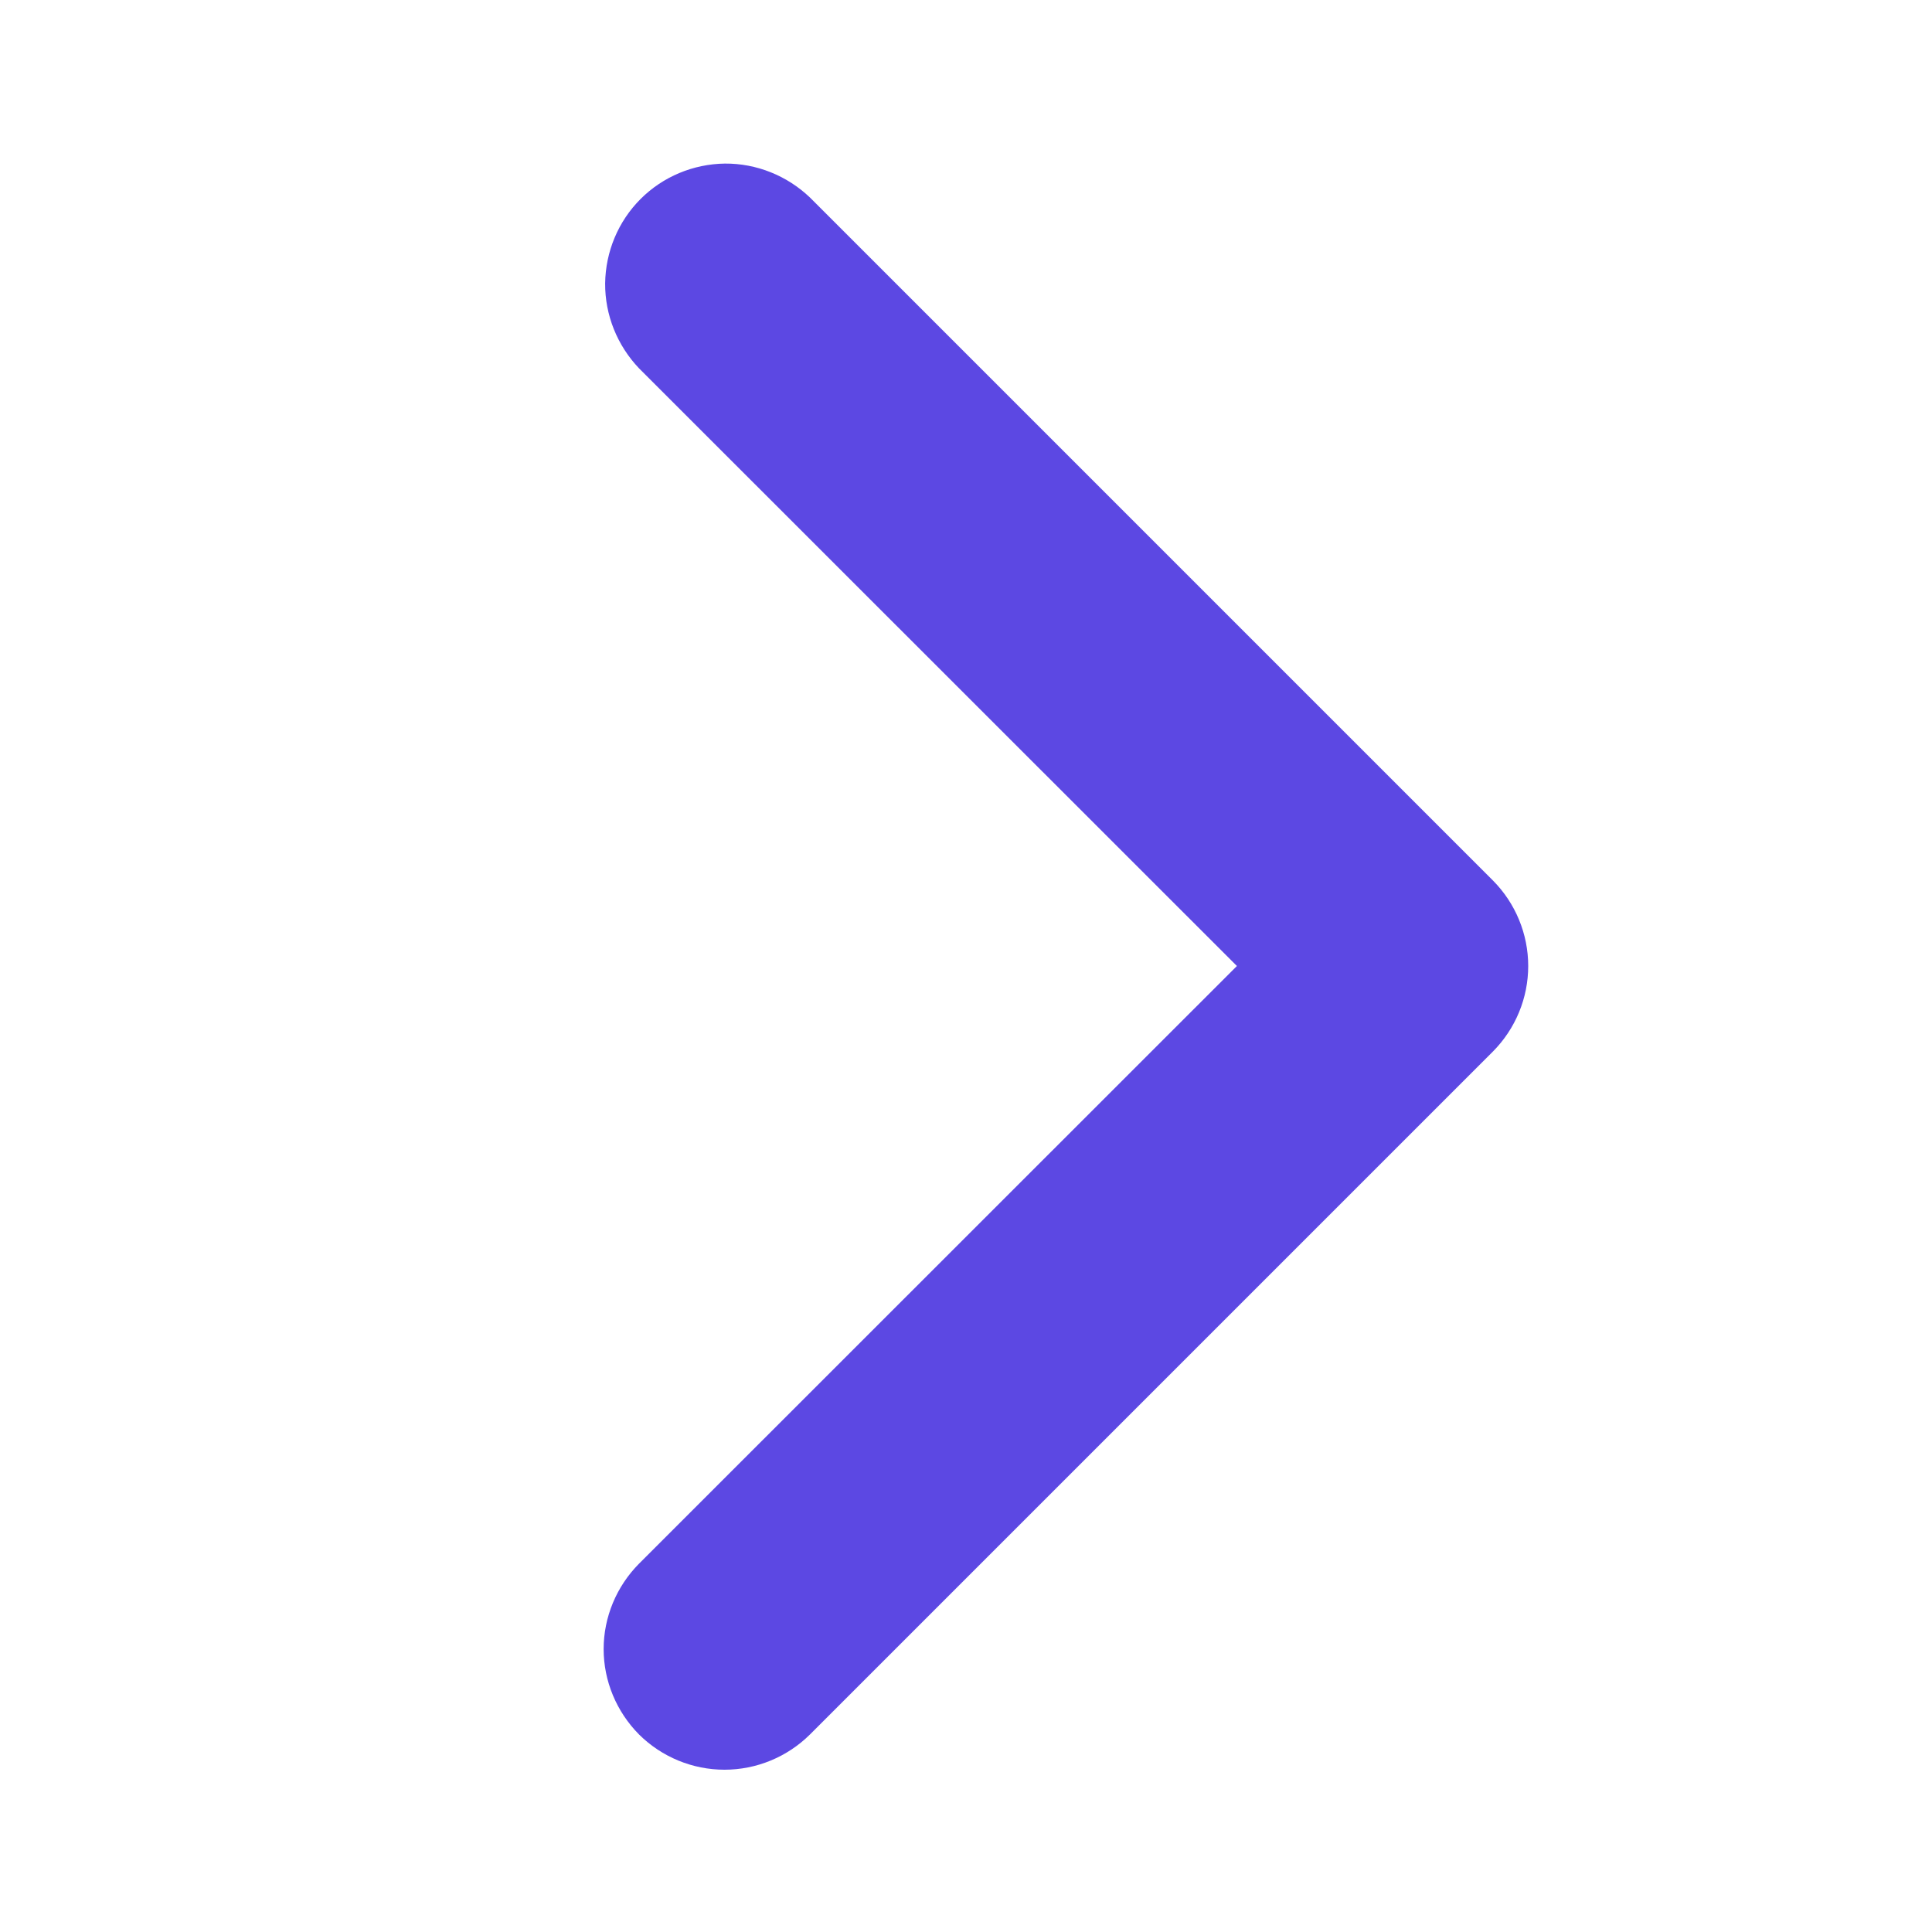 <svg width="9" height="9" viewBox="0 0 9 9" fill="none" xmlns="http://www.w3.org/2000/svg">
<path d="M2.977 8.08C2.872 7.974 2.812 7.831 2.812 7.682C2.812 7.533 2.872 7.39 2.977 7.284L5.762 4.5L2.977 1.716C2.875 1.609 2.818 1.467 2.819 1.32C2.821 1.172 2.88 1.031 2.984 0.927C3.088 0.823 3.229 0.764 3.377 0.762C3.524 0.761 3.666 0.818 3.773 0.92L6.955 4.102C7.06 4.208 7.119 4.351 7.119 4.5C7.119 4.649 7.06 4.792 6.955 4.898L3.773 8.08C3.667 8.185 3.524 8.244 3.375 8.244C3.226 8.244 3.083 8.185 2.977 8.08Z" fill="#5C48E3"/>
</svg>